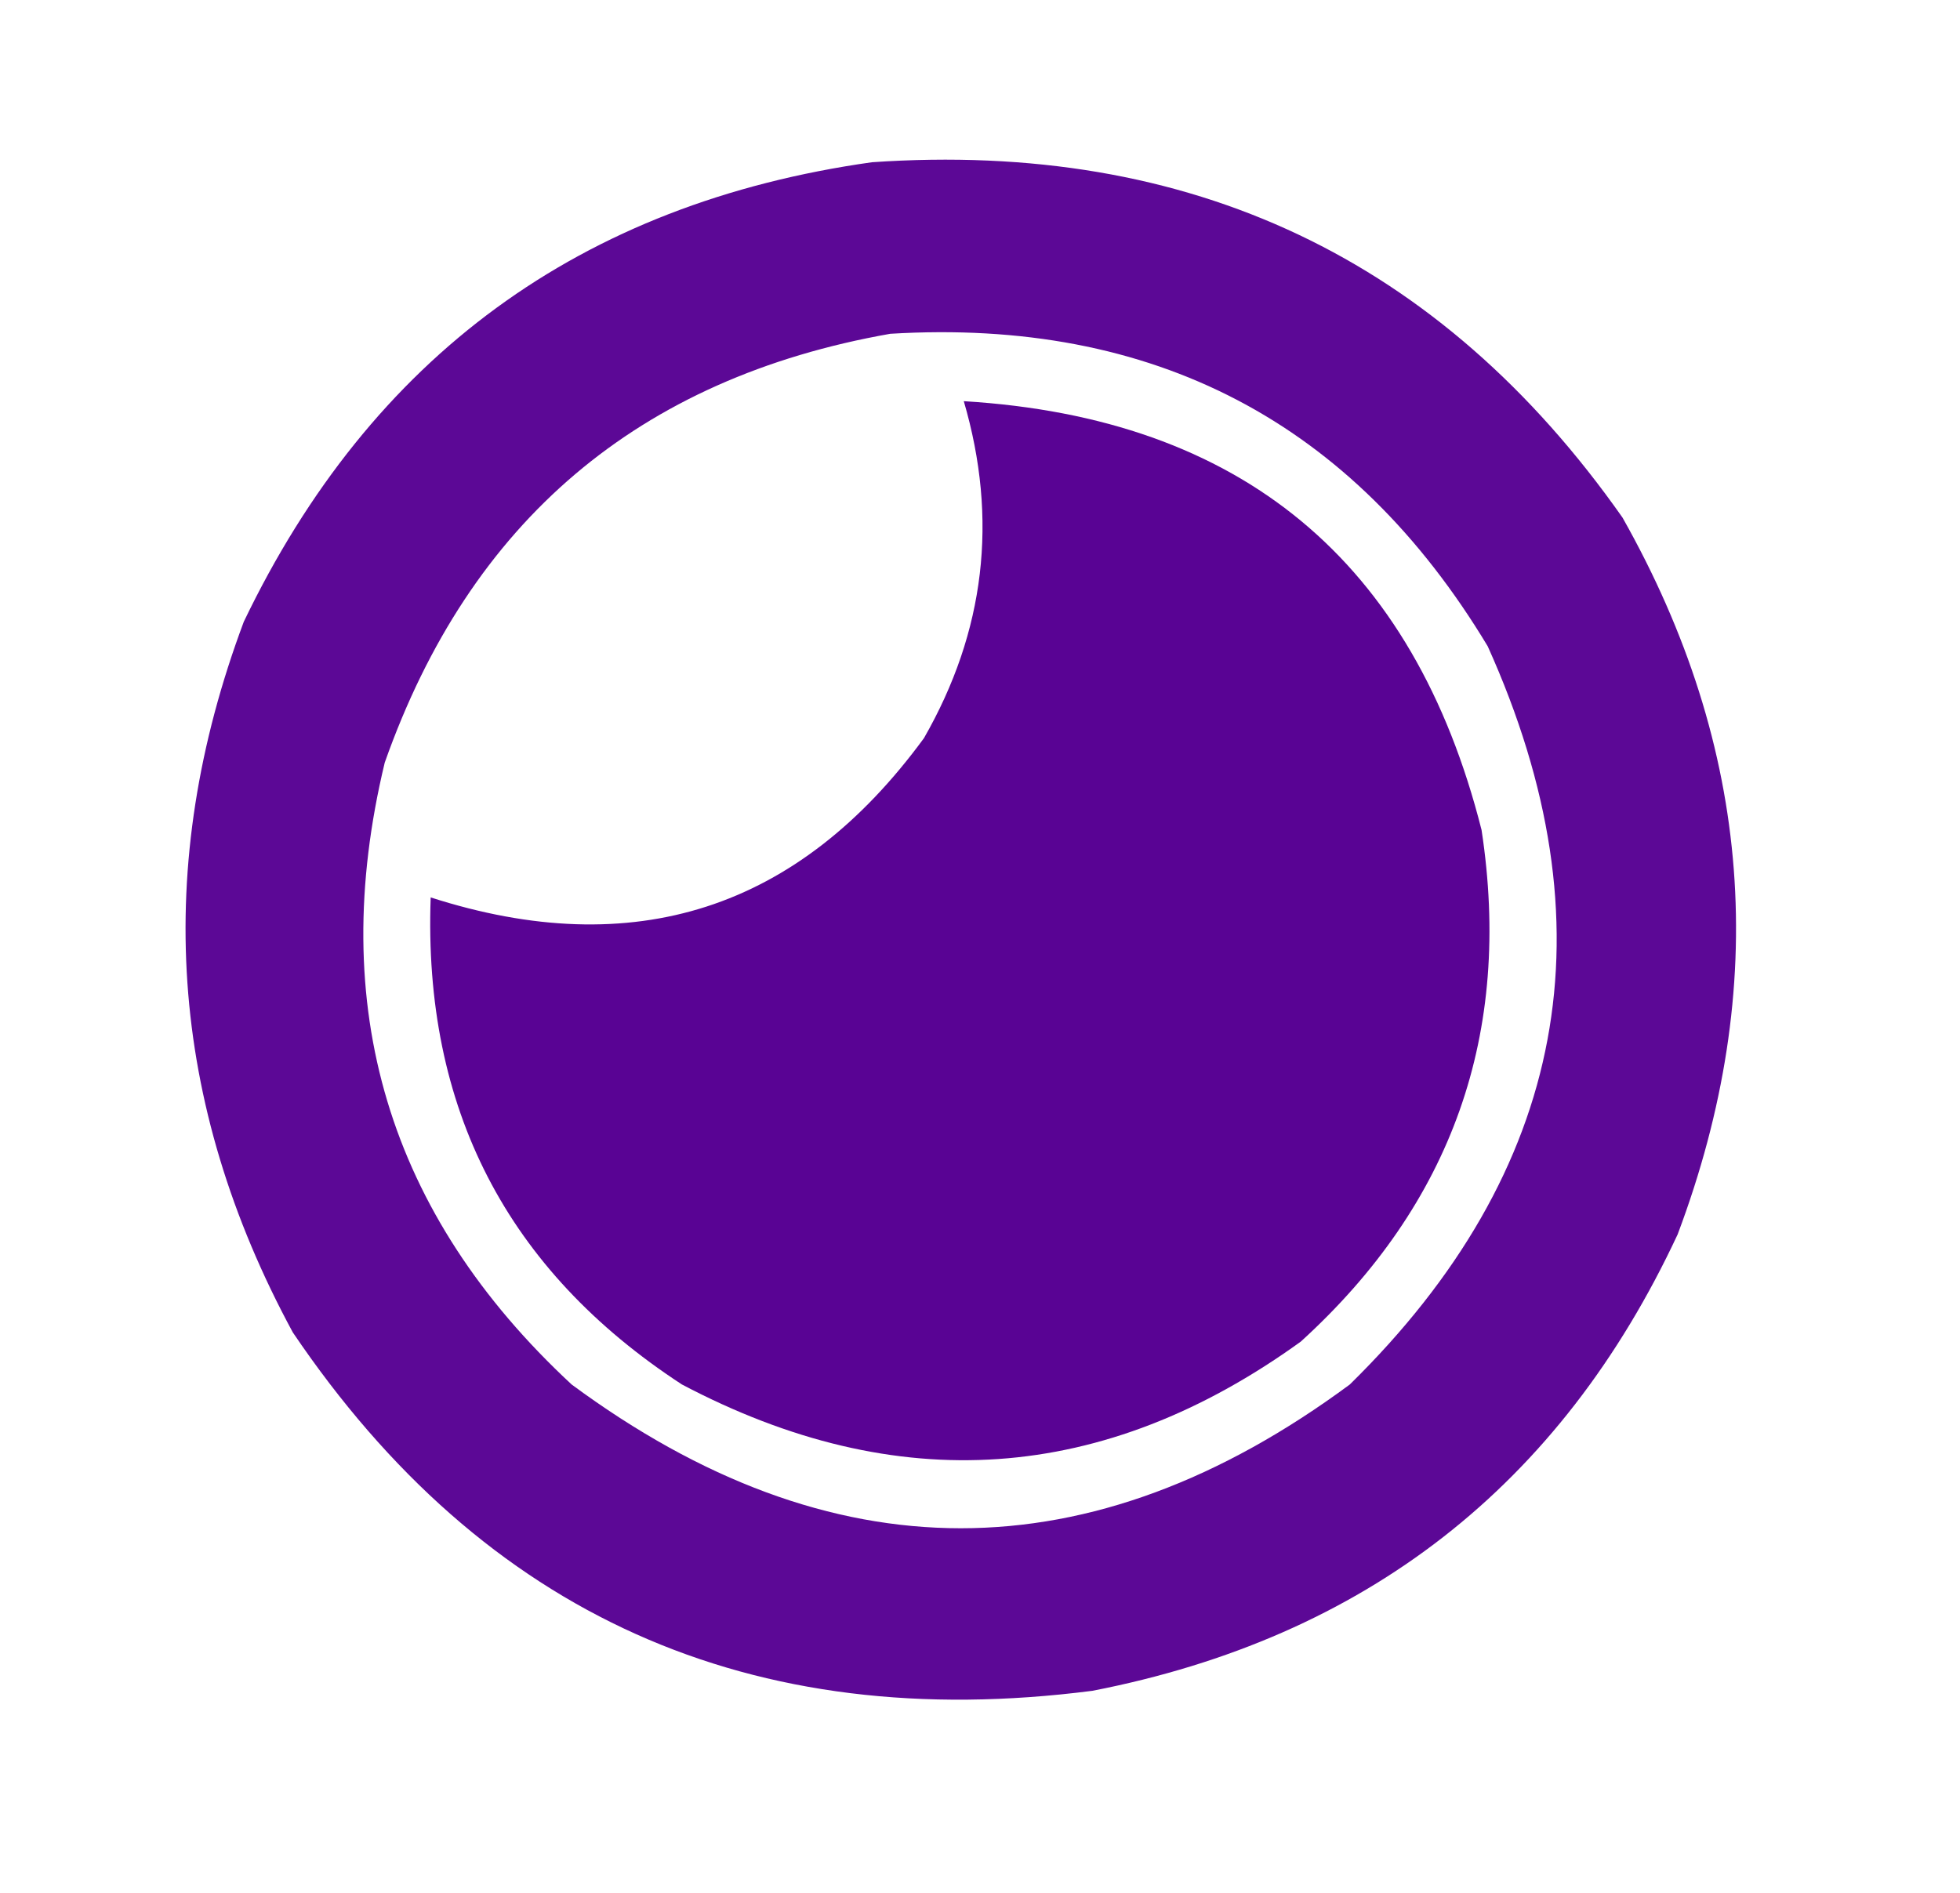 <?xml version="1.0" encoding="utf-8"?>
<svg viewBox="602.214 19.017 319.864 308.962" style="shape-rendering:geometricPrecision; text-rendering:geometricPrecision; image-rendering:optimizeQuality; fill-rule:evenodd; clip-rule:evenodd" xmlns="http://www.w3.org/2000/svg">
  <g>
    <path style="opacity:0.967" fill="#570093" d="M 744.5,45.5 C 796.478,41.911 837.311,61.244 867,103.5C 888.212,141.047 891.212,180.047 876,220.5C 856.879,261.494 825.045,286.327 780.5,295C 724.723,302.184 681.223,282.684 650,236.5C 629.729,199.07 627.063,160.404 642,120.5C 662.792,77.206 696.959,52.206 744.5,45.5 Z M 747.5,73.5 C 790.461,70.894 822.961,87.894 845,124.5C 865.504,169.978 858.004,210.145 822.5,245C 780.182,276.293 737.849,276.293 695.5,245C 665.574,217.214 655.407,183.38 665,143.5C 678.914,104.081 706.414,80.748 747.5,73.5 Z"/>
  </g>
  <g>
    <path style="opacity:0.986" fill="#570093" d="M 759.5,84.5 C 804.736,87.237 832.903,110.57 844,154.5C 849.057,187.666 839.224,215.5 814.5,238C 782.341,261.226 748.675,263.559 713.5,245C 684.92,226.343 671.253,199.843 672.5,165.5C 705.678,176.162 732.512,167.495 753,139.5C 762.975,122.102 765.142,103.769 759.5,84.5 Z"/>
  </g>
</svg>